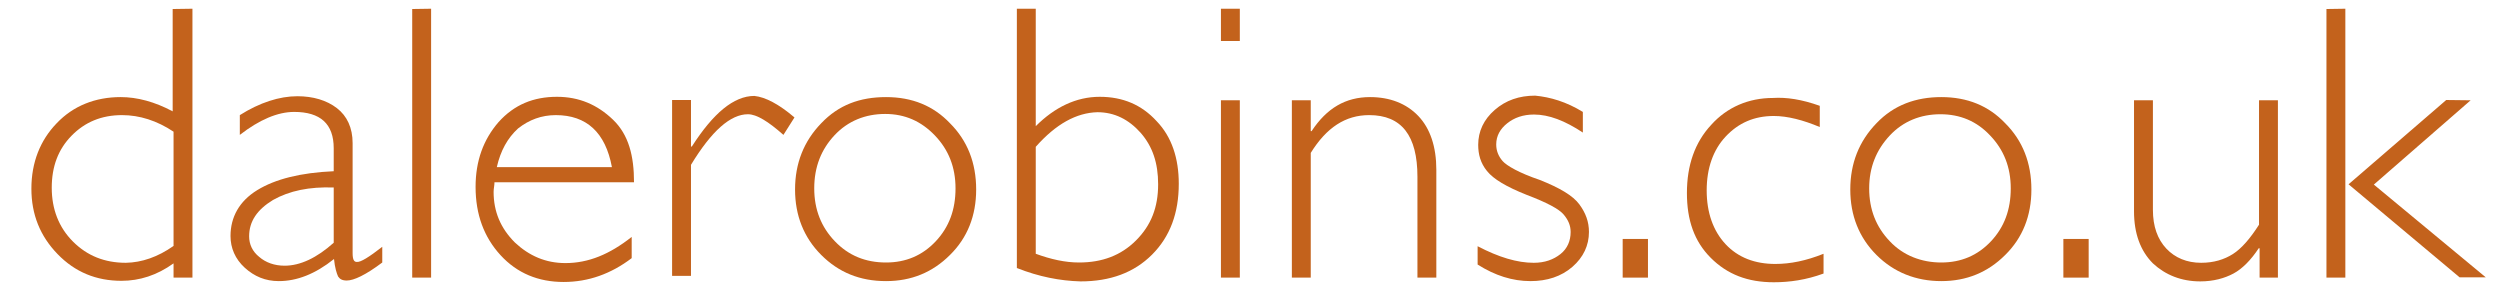 <?xml version="1.0" encoding="utf-8"?>
<!-- Generator: Adobe Illustrator 19.0.1, SVG Export Plug-In . SVG Version: 6.00 Build 0)  -->
<svg version="1.1" id="Layer_1" xmlns="http://www.w3.org/2000/svg" xmlns:xlink="http://www.w3.org/1999/xlink" x="0px" y="0px"
	 viewBox="-49 231 860 100" style="enable-background:new -49 231 860 100;" xml:space="preserve">
<style type="text/css">
	.st0{display:none;}
	.st1{fill:#C3621C;}
</style>
<g id="Layer_1_1_" class="st0">
</g>
<g id="Layer_3" class="st0">
</g>
<g id="Slope_man">
</g>
<g id="Slope_Text">
</g>
<g id="Logo_1_">
	<g id="Logo_2_">
		<path id="XMLID_23_" class="st1" d="M17.2,234v92.5h-6.5v-4.9c-5.7,4.1-11.7,6-17.9,6c-8.7,0-16-3-22-9.2s-9-13.6-9-22.5
			c0-9,3-16.6,8.7-22.5c5.7-6,13.3-9,22-9c5.7,0,11.7,1.6,17.9,4.9v-35.2L17.2,234z M10.7,315.6v-39.3C5,272.5-1,270.6-7,270.6
			c-7.1,0-12.8,2.4-17.4,7.1c-4.6,4.7-6.8,10.6-6.8,17.9c0,7.3,2.4,13.6,7.3,18.5c4.9,4.9,10.9,7.3,18.2,7.3
			C-0.2,321.3,5.3,319.4,10.7,315.6z"/>
		<path id="XMLID_22_" class="st1" d="M82.5,315.9v5.4c-5.7,4.3-9.8,6.2-12.2,6.2c-1.6,0-2.4-0.5-3-1.4c-0.5-1.1-1.1-3-1.4-6
			c-6.5,5.2-12.8,7.6-19,7.6c-4.6,0-8.4-1.6-11.7-4.6c-3.3-3-4.9-6.8-4.9-10.9c0-6.5,3-12,9.2-15.8s14.9-6,26.3-6.5v-7.9
			c0-8.4-4.6-12.5-13.6-12.5c-5.7,0-12,2.7-18.7,7.9v-6.8c6.8-4.3,13.6-6.5,19.8-6.5c5.4,0,10.1,1.4,13.6,4.1
			c3.5,2.7,5.4,6.8,5.4,12v37.9c0,2.2,0.5,3,1.4,3C75,321.3,78,319.4,82.5,315.9z M65.8,314.5v-19c-8.4-0.3-15.2,1.1-20.9,4.3
			c-5.4,3.3-8.2,7.3-8.2,12.5c0,2.7,1.1,5.2,3.5,7.1c2.2,1.9,5.2,3,8.7,3C54.3,322.4,60,319.7,65.8,314.5z"/>
		<path id="XMLID_21_" class="st1" d="M99.3,234v92.5h-6.5v-92.4L99.3,234L99.3,234z"/>
		<path id="XMLID_19_" class="st1" d="M169.1,293.7h-48c0,1.1-0.3,2.2-0.3,3.3c0,6.8,2.4,12.5,7.3,17.4c4.9,4.6,10.6,7.1,17.4,7.1
			c7.9,0,15.2-3,22.8-9v7.3c-7.1,5.4-14.9,8.2-23.4,8.2c-8.7,0-16-3-21.7-9.2c-5.7-6.2-8.6-14-8.6-23.5c0-9,2.7-16.3,7.9-22.3
			c5.4-6,12-8.7,20.1-8.7c7.6,0,13.9,2.7,19.3,7.9S169.1,284.7,169.1,293.7z M121.9,288.5h39.6c-2.2-11.9-8.7-17.9-19.3-17.9
			c-4.9,0-9.2,1.6-13,4.6C125.6,278.5,123.2,282.8,121.9,288.5z"/>
		<path id="XMLID_18_" class="st1" d="M224.3,271.4l-3.8,6c-5.2-4.6-9.2-7.1-12.2-7.1c-6,0-12.5,5.7-19.6,17.4v38.2h-6.5v-60.5h6.5
			v16h0.3c7.3-11.4,14.4-17.4,21.5-17.4C214.3,264.4,218.9,266.8,224.3,271.4z"/>
		<path id="XMLID_17_" class="st1" d="M255.8,264.4c9,0,16.3,3,22,9c6,6,9,13.6,9,22.8c0,9-3,16.6-9,22.5c-6,6-13.3,9-22,9
			c-9,0-16.3-3-22.3-9c-6-6-9-13.6-9-22.5c0-9,3-16.6,9-22.8C239.5,267.1,246.8,264.4,255.8,264.4z M255.8,321.3
			c6.8,0,12.5-2.4,17.1-7.3s6.8-10.9,6.8-18.2c0-7.3-2.4-13.3-7.1-18.2c-4.7-4.9-10.3-7.4-17.1-7.4s-12.8,2.4-17.4,7.3
			c-4.6,4.9-7,10.9-7,18.3c0,7.3,2.4,13.3,7.1,18.2S248.7,321.3,255.8,321.3z"/>
		<path id="XMLID_16_" class="st1" d="M300.8,323.2V234h6.5v40.4c6.5-6.5,13.9-10.1,22-10.1c7.9,0,14.4,2.7,19.6,8.4
			c5.2,5.4,7.6,12.8,7.6,21.5c0,10.1-3,18.2-9.2,24.4c-6.2,6.2-14.4,9.2-24.6,9.2C315.6,327.6,308.4,326.2,300.8,323.2z
			 M307.3,281.5v36.8c5.2,1.9,10.1,3,14.9,3c7.9,0,14.4-2.4,19.6-7.6c5.2-5.2,7.6-11.4,7.6-19.3c0-7.3-1.9-13-6-17.7
			c-4.1-4.6-9-7.1-14.9-7.1C321.3,269.8,314.3,273.6,307.3,281.5z"/>
		<path id="XMLID_15_" class="st1" d="M377.5,234v11.1H371V234H377.5z M377.5,265.5v61H371v-61H377.5z"/>
		<path id="XMLID_14_" class="st1" d="M401.9,265.5v10.6h0.3c5.2-7.9,11.7-11.7,20.1-11.7c6.8,0,12.5,2.2,16.6,6.5
			s6.2,10.6,6.2,18.5v37.1h-6.5v-34.7c0-14.1-5.4-21.2-16.6-21.2c-8.2,0-14.7,4.3-20.1,13v42.9h-6.5v-61H401.9z"/>
		<path id="XMLID_13_" class="st1" d="M495.5,269.5v7.1c-6.2-4.1-11.7-6.2-16.8-6.2c-3.8,0-6.8,1.1-9.2,3s-3.8,4.3-3.8,7.3
			c0,2.2,0.8,4.1,2.2,5.7c1.4,1.6,5.7,4.1,12.8,6.5c6.8,2.7,11.4,5.4,13.6,8.4s3.3,6,3.3,9.5c0,4.6-1.9,8.7-5.7,12
			c-3.8,3.3-8.7,4.9-14.4,4.9c-6.2,0-12.2-1.9-18.2-5.7v-6.3c7.3,3.8,13.6,5.7,19.3,5.7c3.8,0,6.8-1.1,9.2-3
			c2.4-1.9,3.5-4.6,3.5-7.6c0-2.2-0.8-4.1-2.4-6s-5.7-4.1-12.8-6.8c-6.8-2.7-11.4-5.4-13.6-8.2c-2.2-2.7-3-5.7-3-9
			c0-4.6,1.9-8.7,5.7-12c3.8-3.3,8.4-4.9,13.9-4.9C484.3,264.4,489.8,266,495.5,269.5z"/>
		<path id="XMLID_12_" class="st1" d="M517.9,313.2v13.3h-8.7v-13.3H517.9z"/>
		<path id="XMLID_11_" class="st1" d="M577,267.4v7.3c-5.7-2.4-11.1-3.8-15.8-3.8c-6.8,0-12.2,2.4-16.6,7.1
			c-4.3,4.6-6.5,10.9-6.5,18.5s2.2,13.9,6.5,18.5c4.3,4.6,10.1,6.8,17.1,6.8c5.2,0,10.6-1.1,16.6-3.5v6.8c-6,2.2-11.7,3-17.1,3
			c-9,0-16-2.7-21.7-8.4c-5.7-5.7-8.2-13-8.2-22.3c0-9.5,2.7-17.4,8.4-23.5c5.4-6,12.8-9.2,21.2-9.2
			C565.6,264.4,570.8,265.2,577,267.4z"/>
		<path id="XMLID_10_" class="st1" d="M618.8,264.4c9,0,16.3,3,22,9c6,6,9,13.6,9,22.8c0,9-3,16.6-9,22.5c-6,6-13.3,9-22,9
			c-8.7,0-16.3-3-22.3-9c-6-6-9-13.6-9-22.5c0-9,3-16.6,9-22.8C602.5,267.1,610.1,264.4,618.8,264.4z M618.8,321.3
			c6.8,0,12.5-2.4,17.1-7.3c4.6-4.9,6.8-10.9,6.8-18.2c0-7.3-2.4-13.3-7.1-18.2c-4.6-4.9-10.3-7.3-17.1-7.3s-12.8,2.4-17.4,7.3
			c-4.6,4.9-7.1,10.9-7.1,18.2c0,7.3,2.4,13.3,7.1,18.2C605.7,318.9,612,321.3,618.8,321.3z"/>
		<path id="XMLID_9_" class="st1" d="M669.5,313.2v13.3h-8.7v-13.3H669.5z"/>
		<path id="XMLID_8_" class="st1" d="M728.3,326.5v-10.1H728c-2.7,4.1-5.7,7.1-8.7,8.7c-3,1.6-6.8,2.7-11.4,2.7
			c-6.5,0-12-2.2-16.3-6.2c-4.3-4.3-6.5-10.3-6.5-17.9v-38.2h6.5v37.7c0,5.7,1.6,10.1,4.6,13.3c3,3.2,7.1,4.9,12,4.9
			c4.3,0,7.9-1.1,10.9-3c3-1.9,6-5.4,9-10.1v-42.8h6.5v61H728.3z"/>
		<path id="XMLID_1_" class="st1" d="M757.8,234v92.5h-6.5v-92.4L757.8,234L757.8,234z M800.9,265.5l-33.3,29l38.5,31.9h-9l-38.2-32
			l33.6-29L800.9,265.5L800.9,265.5z"/>
	</g>
</g>
</svg>
